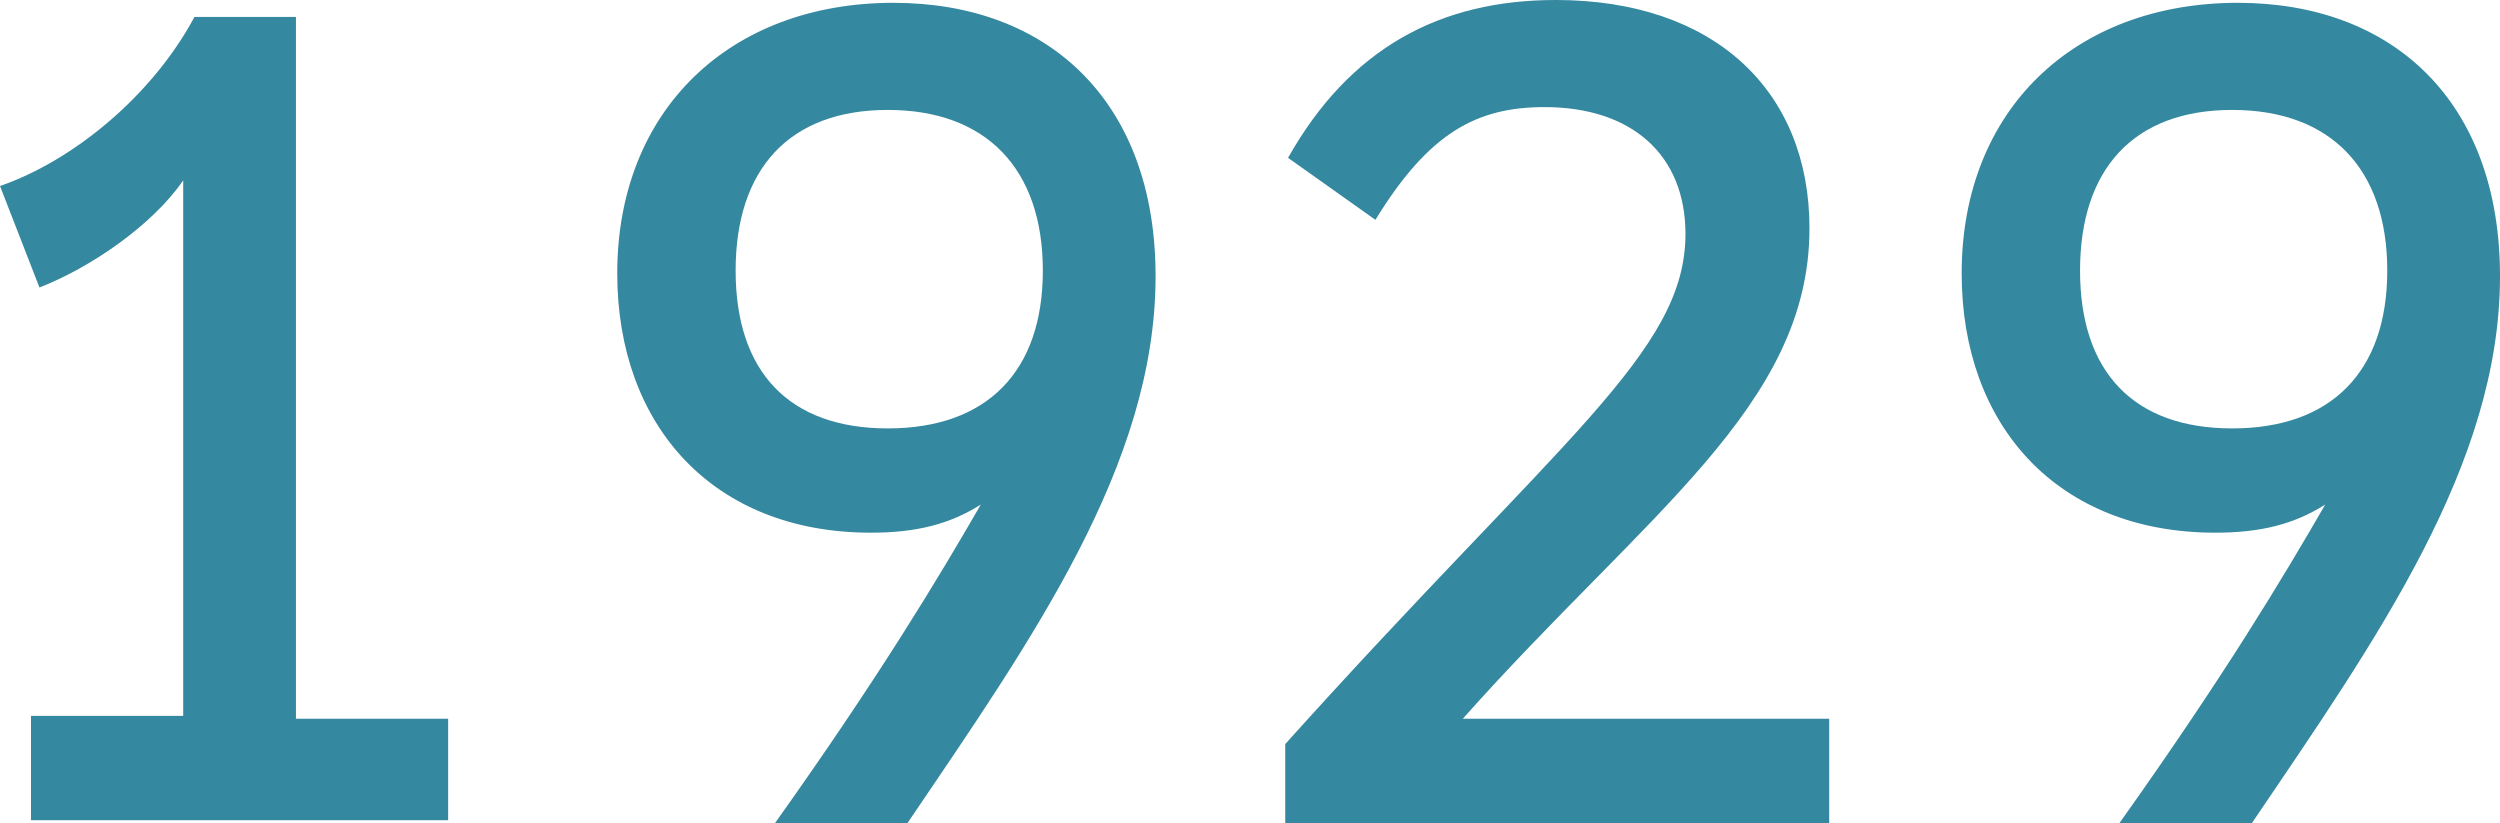 <?xml version="1.0" encoding="utf-8"?>
<!-- Generator: Adobe Illustrator 19.0.1, SVG Export Plug-In . SVG Version: 6.00 Build 0)  -->
<svg version="1.1" id="Layer_1" xmlns="http://www.w3.org/2000/svg" xmlns:xlink="http://www.w3.org/1999/xlink" x="0px" y="0px"
	 viewBox="0 0 88.7 29.2" style="enable-background:new 0 0 88.7 29.2;" xml:space="preserve">
<style type="text/css">
	.st0{fill:#D9D3CE;}
	.st1{fill:#FFFFFF;}
	.st2{fill:#34879E;}
	.st3{fill:#34ACB1;}
	.st4{fill:#B3A89E;}
	.st5{clip-path:url(#SVGID_2_);fill:none;stroke:#34889F;stroke-width:1.616;}
	.st6{fill:#34889F;}
	.st7{fill:#B4A99F;}
</style>
<g>
	<path class="st6" d="M15.9,25.4v3.7H1.1v-3.7h5.4v-19c-1.1,1.6-3.3,3.1-5.1,3.8L0,6.6c2.6-0.9,5.4-3.2,6.9-6h3.6v24.9H15.9z"/>
	<path class="st6" d="M41,9.8c0,6.7-4.4,12.9-8.8,19.4h-4.7c3.7-5.2,5.8-8.7,7.3-11.3c-1.1,0.7-2.3,1-3.9,1c-5.6,0-9-3.8-9-9.2
		c0-5.8,4-9.6,9.8-9.6C37.2,0.1,41,3.6,41,9.8z M37,9.6c0-3.6-2-5.7-5.5-5.7S26.1,6,26.1,9.6s1.9,5.6,5.4,5.6S37,13.2,37,9.6z"/>
	<path class="st6" d="M64.8,29.2H45.6v-2.8c9.8-10.9,14.2-13.9,14.2-18.1c0-2.8-1.9-4.5-5-4.5c-2.4,0-4.1,0.9-6,4l-3.1-2.2
		C47.9,1.7,51.1,0,55.2,0c5.6,0,9,3.2,9,8.1c0,6.3-5.8,10.1-12.3,17.4h13V29.2z"/>
	<path class="st6" d="M88.7,9.8c0,6.7-4.4,12.9-8.8,19.4h-4.7c3.7-5.2,5.8-8.7,7.3-11.3c-1.1,0.7-2.3,1-3.9,1c-5.6,0-9-3.8-9-9.2
		c0-5.8,4-9.6,9.8-9.6C84.9,0.1,88.7,3.6,88.7,9.8z M84.7,9.6c0-3.6-2-5.7-5.5-5.7S73.8,6,73.8,9.6s1.9,5.6,5.4,5.6
		S84.7,13.2,84.7,9.6z"/>
</g>
</svg>
